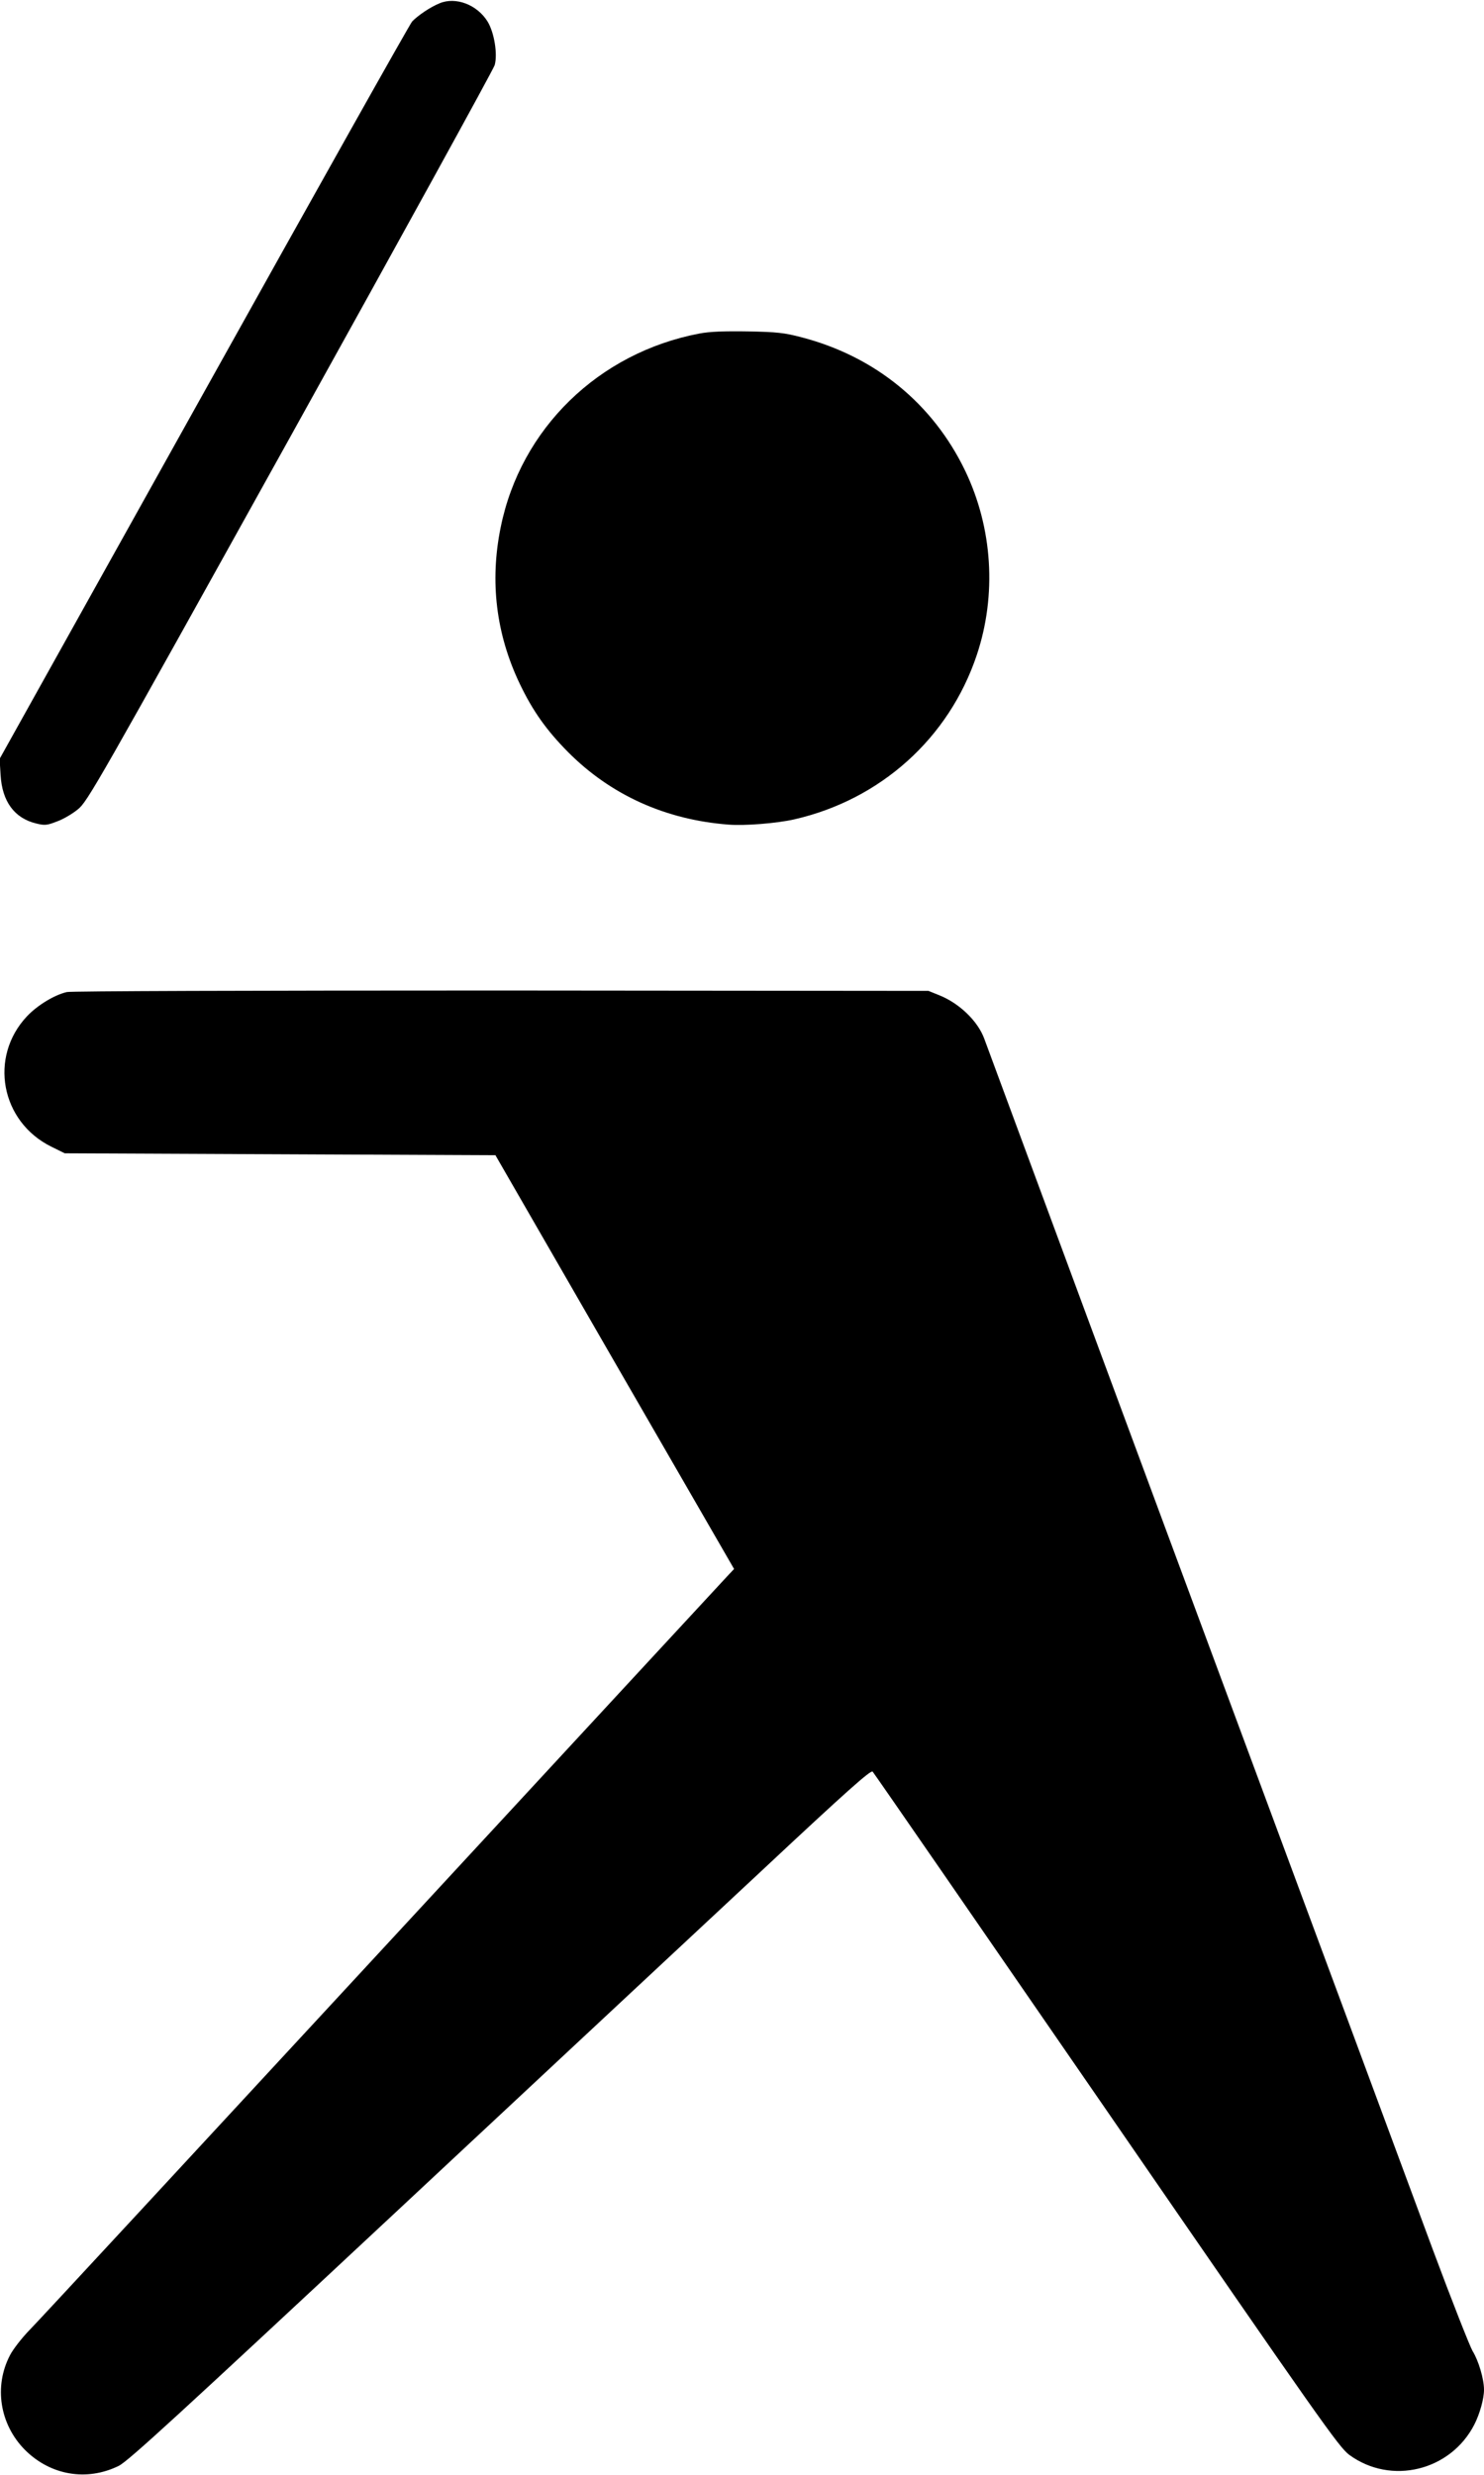  <svg version="1.0" xmlns="http://www.w3.org/2000/svg"
 width="768pt" height="1280pt" viewBox="0 0 768 1280"
 preserveAspectRatio="xMidYMid meet"><g transform="translate(0,1280) scale(0.1,-0.1)"
fill="#000000" stroke="none">
<path d="M2275 12783 c-49 -20 -112 -63 -142 -94 -12 -13 -497 -877 -1078
-1919 l-1057 -1895 5 -83 c8 -138 72 -224 184 -251 44 -11 56 -10 107 10 32
11 81 40 109 63 50 40 97 123 1099 1926 576 1037 1052 1902 1058 1923 16 57
-2 169 -37 226 -54 87 -165 129 -248 94z"/>
<path d="M3620 11075 c-522 -99 -926 -492 -1029 -1003 -57 -279 -24 -552 99
-809 67 -140 138 -240 250 -353 221 -222 504 -350 830 -375 84 -7 252 7 340
27 447 102 801 420 945 850 104 311 82 657 -60 953 -167 347 -466 591 -845
690 -91 24 -128 28 -280 31 -122 2 -198 -1 -250 -11z"/>
<path d="M346 7669 c-65 -15 -153 -69 -206 -125 -199 -211 -136 -546 126 -675
l69 -34 1114 -5 1115 -5 617 -1070 618 -1070 -33 -35 c-18 -19 -822 -888
-1786 -1930 -964 -1042 -1785 -1929 -1826 -1970 -40 -41 -86 -100 -102 -131
-85 -162 -53 -359 77 -490 132 -132 320 -164 485 -83 48 23 308 262 1420 1299
748 698 1611 1503 1916 1787 432 404 557 515 566 505 6 -6 551 -795 1210
-1751 1113 -1615 1203 -1743 1257 -1783 216 -158 524 -83 647 157 28 55 50
133 50 180 0 55 -28 150 -59 200 -15 26 -108 262 -206 525 -244 660 -519 1399
-1020 2750 -409 1101 -1269 3424 -1301 3512 -33 91 -128 183 -232 225 l-57 23
-2210 2 c-1311 0 -2226 -3 -2249 -8z"/>
</g>
</svg>
